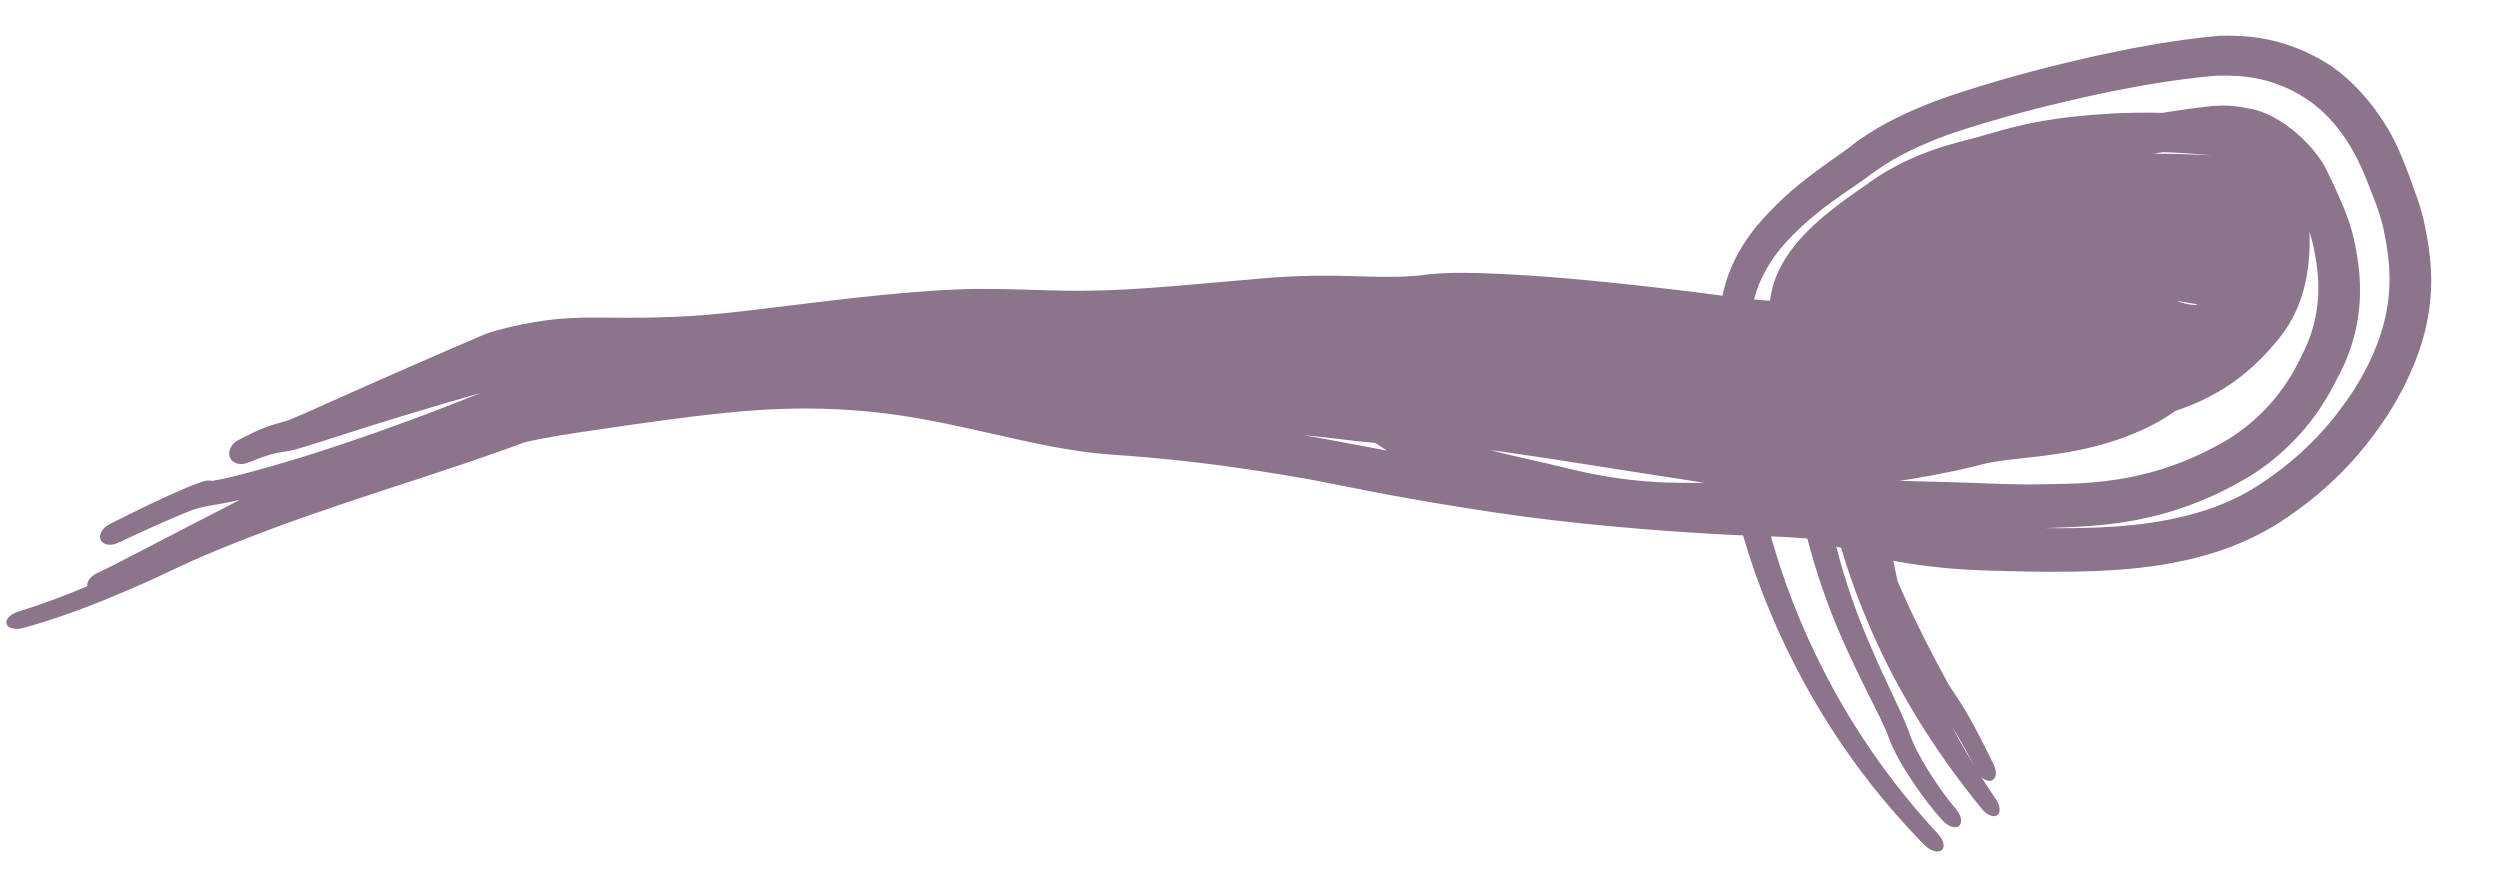 <?xml version="1.0" encoding="utf-8"?>
<svg xmlns="http://www.w3.org/2000/svg" fill="none" height="100%" overflow="visible" preserveAspectRatio="none" style="display: block;" viewBox="0 0 34 12" width="100%">
<path d="M30.993 7.111C30.528 7.404 30.036 7.569 29.489 7.666C29.489 7.666 29.489 7.667 29.488 7.667C29.409 7.681 29.332 7.692 29.251 7.703C28.603 7.792 27.865 7.787 26.954 7.757C25.948 7.72 25.252 7.534 24.806 7.374C24.726 7.344 24.641 7.327 24.427 7.312C24.322 7.305 24.184 7.298 24.007 7.292C23.956 7.29 23.902 7.288 23.842 7.286C23.837 7.286 23.831 7.286 23.825 7.285C23.658 7.281 23.466 7.273 23.241 7.258C22.497 7.215 21.351 7.124 20.341 6.971C19.727 6.881 19.163 6.782 18.752 6.704C18.429 6.643 18.122 6.578 17.839 6.525C17.582 6.478 17.305 6.432 17.024 6.39C16.46 6.306 15.843 6.232 15.119 6.183C14.564 6.145 14.021 6.018 13.464 5.892C13.394 5.876 13.322 5.86 13.251 5.844C12.758 5.734 12.251 5.632 11.703 5.587C10.727 5.507 9.951 5.595 9.105 5.705C8.774 5.749 8.434 5.798 8.069 5.852C7.794 5.893 7.439 5.943 7.124 6.018L7.189 5.996C6.795 6.143 6.364 6.29 5.935 6.431C5.864 6.455 5.793 6.478 5.723 6.502C5.722 6.502 5.722 6.502 5.722 6.502C4.959 6.75 4.223 6.993 3.69 7.194C2.842 7.512 2.537 7.662 2.28 7.782C2.184 7.827 2.094 7.87 1.987 7.918C1.827 7.99 1.635 8.07 1.418 8.161C1.093 8.293 0.712 8.431 0.324 8.538C0.322 8.539 0.319 8.539 0.317 8.54C0.208 8.57 0.108 8.545 0.089 8.486C0.069 8.426 0.138 8.353 0.243 8.32C0.581 8.216 0.906 8.092 1.188 7.972C1.18 7.925 1.209 7.871 1.262 7.83C1.281 7.815 1.302 7.802 1.325 7.792C1.549 7.692 2.208 7.337 3.26 6.799C3.18 6.817 3.112 6.831 3.053 6.842C2.984 6.854 2.928 6.864 2.883 6.872C2.787 6.888 2.721 6.901 2.615 6.936C2.371 7.031 1.995 7.199 1.604 7.383C1.506 7.429 1.4 7.412 1.369 7.343C1.337 7.275 1.393 7.178 1.49 7.129C1.491 7.128 1.493 7.127 1.495 7.126C1.881 6.931 2.266 6.745 2.52 6.64C2.584 6.613 2.641 6.59 2.684 6.575C2.718 6.562 2.76 6.547 2.784 6.541C2.788 6.54 2.794 6.539 2.802 6.538C2.802 6.538 2.802 6.538 2.802 6.538C2.807 6.537 2.829 6.533 2.855 6.535C2.86 6.536 2.872 6.537 2.886 6.541C2.889 6.54 2.892 6.54 2.895 6.539C2.938 6.531 2.98 6.523 3.027 6.513C3.209 6.475 3.491 6.403 4.066 6.23C4.593 6.068 5.476 5.772 6.541 5.343C6.466 5.364 6.391 5.386 6.316 5.408C6.127 5.462 5.938 5.518 5.749 5.575C5.677 5.596 5.605 5.618 5.532 5.64C5.415 5.676 5.297 5.712 5.18 5.748C5.1 5.773 5.021 5.798 4.941 5.823C4.941 5.823 4.941 5.823 4.941 5.823C4.831 5.858 4.72 5.893 4.608 5.929C4.569 5.941 4.531 5.953 4.492 5.966C4.34 6.015 4.19 6.064 4.015 6.114C3.993 6.119 3.969 6.124 3.951 6.128C3.932 6.132 3.914 6.135 3.896 6.138C3.881 6.141 3.866 6.143 3.852 6.145C3.85 6.146 3.848 6.146 3.846 6.146C3.83 6.149 3.815 6.152 3.8 6.154C3.786 6.157 3.771 6.159 3.758 6.162C3.758 6.162 3.757 6.162 3.757 6.162C3.743 6.166 3.732 6.168 3.717 6.172C3.699 6.176 3.683 6.181 3.664 6.186C3.645 6.192 3.626 6.198 3.607 6.205C3.587 6.211 3.568 6.218 3.548 6.225C3.528 6.232 3.508 6.24 3.488 6.247C3.468 6.255 3.448 6.263 3.427 6.271C3.407 6.279 3.386 6.287 3.365 6.295C3.318 6.313 3.266 6.316 3.221 6.303C3.176 6.289 3.142 6.259 3.127 6.22C3.111 6.18 3.115 6.134 3.136 6.09C3.158 6.045 3.197 6.007 3.242 5.984C3.255 5.977 3.268 5.971 3.281 5.964C3.288 5.961 3.296 5.957 3.303 5.953C3.324 5.943 3.345 5.932 3.365 5.922C3.386 5.911 3.407 5.901 3.428 5.891C3.45 5.881 3.472 5.871 3.494 5.86C3.516 5.85 3.539 5.841 3.562 5.831C3.585 5.821 3.611 5.811 3.635 5.803C3.652 5.796 3.673 5.789 3.691 5.783C3.71 5.777 3.729 5.772 3.747 5.767C3.765 5.761 3.782 5.757 3.799 5.752C3.8 5.752 3.802 5.751 3.804 5.751C3.819 5.747 3.833 5.743 3.847 5.739C3.862 5.735 3.876 5.731 3.889 5.727C3.904 5.722 3.913 5.719 3.924 5.715C4.064 5.658 4.235 5.581 4.398 5.508C4.418 5.499 4.438 5.49 4.458 5.481C4.566 5.434 4.672 5.386 4.778 5.339C4.855 5.305 4.932 5.271 5.009 5.236C5.122 5.186 5.236 5.136 5.348 5.087C5.418 5.056 5.487 5.026 5.557 4.995C5.739 4.916 5.92 4.836 6.1 4.758C6.266 4.686 6.433 4.615 6.599 4.544L6.7 4.51C6.718 4.504 6.737 4.499 6.755 4.494C6.997 4.427 7.217 4.386 7.437 4.355C7.598 4.333 7.756 4.325 7.91 4.32C7.988 4.319 8.066 4.318 8.144 4.318C8.144 4.318 8.145 4.318 8.145 4.318C8.216 4.318 8.277 4.319 8.344 4.32C8.487 4.321 8.621 4.322 8.76 4.32C8.898 4.318 9.029 4.316 9.168 4.309C9.3 4.304 9.44 4.295 9.574 4.285C9.707 4.274 9.844 4.261 9.981 4.246C10.164 4.226 10.344 4.204 10.531 4.181C10.716 4.158 10.903 4.135 11.089 4.113C11.155 4.105 11.22 4.097 11.286 4.09C11.286 4.09 11.286 4.089 11.287 4.089C11.409 4.075 11.529 4.061 11.651 4.048C11.841 4.028 12.027 4.008 12.218 3.991C12.406 3.974 12.598 3.959 12.79 3.947C12.982 3.936 13.179 3.928 13.378 3.929C13.555 3.929 13.733 3.933 13.908 3.938C13.954 3.939 14 3.941 14.046 3.942C14.265 3.949 14.478 3.955 14.687 3.954C14.897 3.954 15.105 3.948 15.318 3.936C15.528 3.925 15.745 3.909 15.962 3.891C16.181 3.873 16.398 3.854 16.619 3.834C16.84 3.814 17.061 3.795 17.29 3.776C17.415 3.766 17.552 3.759 17.68 3.755C17.806 3.75 17.94 3.749 18.066 3.75C18.098 3.75 18.13 3.75 18.161 3.75C18.181 3.751 18.201 3.751 18.222 3.751C18.3 3.753 18.375 3.755 18.45 3.757C18.573 3.76 18.693 3.764 18.808 3.765C18.923 3.766 19.034 3.764 19.14 3.759C19.251 3.753 19.342 3.744 19.451 3.728C19.712 3.705 19.869 3.71 20.041 3.713C20.076 3.714 20.11 3.715 20.146 3.715C20.352 3.721 20.555 3.732 20.752 3.744C20.951 3.757 21.145 3.772 21.339 3.789C21.532 3.806 21.724 3.824 21.914 3.844C22.103 3.863 22.291 3.884 22.478 3.905C22.666 3.927 22.855 3.949 23.038 3.971C23.143 3.984 23.254 3.999 23.358 4.013C23.433 4.023 23.506 4.033 23.579 4.043C23.608 4.046 23.637 4.05 23.666 4.054C23.709 4.059 23.752 4.064 23.794 4.068C23.855 4.074 23.915 4.079 23.973 4.083C23.977 4.083 23.98 4.084 23.985 4.084C24.092 4.092 24.197 4.098 24.3 4.1C24.403 4.102 24.501 4.1 24.602 4.095C24.707 4.089 24.789 4.081 24.901 4.067C24.973 4.057 25.043 4.048 25.111 4.039C25.216 4.025 25.32 4.011 25.422 3.996C25.526 3.982 25.628 3.967 25.728 3.952C25.761 3.947 25.796 3.942 25.829 3.937C25.93 3.922 26.027 3.905 26.127 3.888C26.225 3.871 26.321 3.853 26.417 3.834C26.512 3.814 26.606 3.794 26.699 3.771C26.858 3.732 27.005 3.715 27.133 3.702C27.259 3.69 27.376 3.682 27.485 3.673C27.506 3.672 27.526 3.67 27.546 3.668C27.631 3.661 27.716 3.653 27.792 3.643C27.889 3.63 27.978 3.615 28.06 3.597C28.142 3.579 28.218 3.557 28.284 3.533C28.35 3.508 28.405 3.482 28.455 3.451C28.503 3.421 28.542 3.385 28.571 3.349C28.601 3.312 28.62 3.276 28.634 3.245C28.649 3.214 28.66 3.187 28.676 3.158C28.692 3.13 28.712 3.101 28.74 3.064C28.762 3.036 28.787 3.004 28.817 2.965C28.804 2.984 28.792 3.003 28.78 3.022C28.729 3.108 28.699 3.201 28.693 3.259C28.682 3.355 28.709 3.368 28.72 3.308C28.724 3.288 28.727 3.261 28.728 3.226C28.73 3.12 28.721 3.145 28.816 3.353C28.883 3.503 29.061 3.759 29.277 3.913C29.491 4.072 29.678 4.124 29.77 4.139C29.846 4.151 29.88 4.146 29.889 4.139C29.769 4.118 29.649 4.098 29.529 4.079C29.485 4.072 29.442 4.065 29.399 4.059C29.246 4.036 29.093 4.015 28.942 3.997C28.941 3.996 28.94 3.996 28.939 3.996C28.744 3.973 28.553 3.954 28.363 3.94C28.293 3.935 28.227 3.931 28.159 3.927C28.092 3.924 28.025 3.922 27.96 3.921C27.893 3.919 27.829 3.919 27.765 3.92C27.702 3.921 27.64 3.923 27.578 3.927C27.522 3.93 27.467 3.935 27.408 3.941C27.403 3.942 27.398 3.942 27.392 3.943C27.328 3.95 27.256 3.957 27.192 3.961C27.02 3.972 26.865 3.991 26.743 4.014C26.637 4.032 26.555 4.061 26.568 4.042C26.544 4.055 26.52 4.068 26.496 4.081C26.415 4.125 26.339 4.166 26.27 4.203C26.162 4.262 26.068 4.314 25.99 4.359C25.861 4.433 25.778 4.492 25.748 4.5C25.716 4.511 25.737 4.445 25.722 4.38C25.717 4.357 25.708 4.338 25.698 4.33C25.681 4.458 25.666 4.588 25.652 4.716C25.626 4.947 25.607 5.177 25.596 5.409C25.585 5.64 25.581 5.872 25.585 6.104C25.59 6.336 25.604 6.567 25.626 6.798C25.649 7.03 25.681 7.262 25.723 7.492C25.748 7.63 25.776 7.768 25.808 7.905C25.837 7.974 25.865 8.038 25.893 8.1C26.099 8.558 26.267 8.879 26.498 9.303C26.521 9.343 26.542 9.374 26.568 9.412C26.573 9.419 26.578 9.427 26.583 9.434C26.616 9.484 26.655 9.541 26.704 9.623C26.805 9.787 26.943 10.045 27.118 10.405C27.161 10.495 27.151 10.588 27.09 10.614C27.047 10.631 26.99 10.611 26.944 10.566C27.008 10.667 27.076 10.77 27.144 10.869C27.171 10.908 27.189 10.954 27.194 10.994C27.198 11.031 27.189 11.062 27.17 11.081C27.17 11.081 27.17 11.081 27.17 11.081C27.169 11.082 27.167 11.084 27.165 11.085C27.142 11.103 27.108 11.105 27.07 11.09C27.031 11.076 26.991 11.047 26.96 11.009C26.878 10.908 26.796 10.806 26.717 10.703C26.638 10.599 26.561 10.495 26.486 10.39C26.412 10.285 26.338 10.178 26.267 10.07C26.195 9.962 26.127 9.853 26.059 9.743C25.992 9.632 25.928 9.522 25.865 9.409C25.827 9.341 25.79 9.273 25.754 9.205C25.741 9.179 25.728 9.155 25.715 9.13C25.704 9.109 25.694 9.089 25.683 9.068C25.571 8.846 25.466 8.618 25.372 8.389C25.276 8.159 25.19 7.925 25.113 7.688C25.037 7.452 24.969 7.212 24.91 6.97C24.851 6.728 24.801 6.484 24.759 6.238C24.717 5.993 24.684 5.745 24.659 5.496C24.639 5.304 24.624 5.112 24.613 4.92C24.601 4.845 24.589 4.771 24.579 4.696C24.562 4.575 24.544 4.453 24.526 4.331C24.512 4.261 24.504 4.191 24.504 4.12C24.491 4.192 24.489 4.263 24.493 4.331C24.506 4.589 24.53 4.812 24.558 5.027C24.563 5.065 24.569 5.104 24.574 5.142C24.629 5.533 24.688 5.906 24.762 6.408C24.989 7.839 25.365 8.614 25.575 9.095C25.797 9.574 25.901 9.779 25.974 9.989C26.075 10.287 26.406 10.781 26.603 11.005C26.673 11.087 26.693 11.188 26.645 11.231C26.598 11.274 26.497 11.243 26.422 11.162C26.202 10.927 25.815 10.39 25.687 10.031C25.63 9.872 25.54 9.703 25.301 9.223C25.075 8.741 24.665 7.957 24.391 6.476C24.305 5.976 24.237 5.605 24.171 5.205C24.165 5.166 24.158 5.126 24.152 5.086C24.152 5.086 24.152 5.086 24.152 5.086C24.117 4.857 24.086 4.615 24.067 4.332C24.055 4.154 24.077 3.953 24.161 3.75C24.409 3.144 25.063 2.737 25.553 2.393C26.175 1.999 26.759 1.915 26.966 1.844C27.045 1.821 27.121 1.799 27.203 1.777C27.513 1.694 27.894 1.589 28.758 1.542C28.947 1.532 29.168 1.53 29.409 1.535C29.648 1.496 29.884 1.462 30.106 1.44C30.256 1.431 30.412 1.437 30.581 1.476C31.007 1.533 31.519 2.004 31.669 2.371C31.722 2.475 31.765 2.571 31.802 2.657C31.828 2.718 31.852 2.774 31.875 2.825C31.93 2.958 31.979 3.102 32.014 3.256C32.052 3.43 32.087 3.627 32.095 3.86C32.108 4.216 32.045 4.684 31.784 5.149C31.58 5.572 31.226 6.075 30.625 6.459C29.475 7.161 28.5 7.155 27.818 7.182C28.334 7.189 28.777 7.173 29.176 7.12C29.251 7.11 29.324 7.099 29.395 7.086C29.898 6.997 30.305 6.856 30.688 6.617C31.387 6.17 31.763 5.681 32.007 5.313C32.64 4.314 32.516 3.617 32.417 3.115C32.39 2.998 32.354 2.882 32.312 2.77C32.277 2.683 32.237 2.572 32.181 2.433C32.072 2.162 31.838 1.651 31.357 1.338C30.884 1.032 30.455 1.022 30.139 1.03C30.127 1.031 30.115 1.032 30.103 1.033C29.676 1.07 29.2 1.145 28.702 1.247C28.702 1.247 28.701 1.247 28.701 1.247C28.604 1.266 28.506 1.287 28.407 1.309C27.804 1.442 27.179 1.604 26.578 1.803C26.515 1.824 26.438 1.852 26.35 1.886C26.132 1.976 25.838 2.093 25.51 2.323C25.156 2.598 24.653 2.86 24.21 3.386C24.044 3.593 23.887 3.857 23.83 4.197C23.823 4.242 23.817 4.285 23.813 4.332C23.808 4.384 23.803 4.436 23.799 4.49C23.766 4.9 23.748 5.404 23.833 6.069C23.903 6.618 24.053 7.281 24.291 7.943C24.407 8.269 24.544 8.594 24.695 8.907C25.151 9.851 25.71 10.644 26.356 11.341C26.356 11.341 26.356 11.341 26.357 11.342C26.434 11.425 26.456 11.522 26.407 11.563C26.357 11.603 26.251 11.572 26.169 11.489C25.489 10.794 24.895 9.994 24.403 9.033C24.242 8.719 24.094 8.388 23.966 8.055C23.703 7.373 23.53 6.68 23.446 6.109C23.342 5.411 23.35 4.881 23.376 4.452C23.379 4.412 23.382 4.372 23.385 4.333C23.389 4.247 23.399 4.165 23.413 4.086C23.487 3.66 23.679 3.344 23.868 3.102C24.4 2.463 24.923 2.198 25.261 1.918C25.644 1.651 25.945 1.53 26.18 1.43C26.278 1.39 26.364 1.357 26.438 1.332C27.071 1.115 27.71 0.942 28.335 0.798C28.436 0.774 28.536 0.752 28.637 0.731C28.637 0.731 28.637 0.731 28.638 0.731C29.152 0.621 29.65 0.537 30.096 0.495C30.125 0.492 30.154 0.489 30.183 0.486C30.529 0.48 30.981 0.495 31.525 0.79C32.079 1.081 32.481 1.692 32.633 2.063C32.76 2.353 32.822 2.559 32.876 2.698C32.906 2.784 32.934 2.876 32.958 2.972C33.078 3.552 33.257 4.409 32.467 5.652C32.195 6.062 31.772 6.61 30.993 7.111ZM26.845 10.407C26.728 10.185 26.629 10.012 26.551 9.887C26.609 9.998 26.671 10.11 26.734 10.22C26.77 10.282 26.807 10.345 26.845 10.407ZM29.418 2.069C29.375 2.075 29.333 2.082 29.289 2.09C29.407 2.09 29.525 2.092 29.643 2.095C29.779 2.099 29.916 2.104 30.052 2.111C30.061 2.111 30.069 2.112 30.077 2.112C30.069 2.111 30.061 2.111 30.052 2.11C29.832 2.09 29.618 2.076 29.418 2.069ZM30.317 5.966C30.846 5.631 31.143 5.19 31.317 4.806C31.479 4.494 31.532 4.176 31.529 3.907C31.528 3.704 31.499 3.522 31.463 3.355C31.448 3.286 31.43 3.219 31.408 3.154C31.428 3.539 31.364 3.936 31.221 4.239C31.162 4.367 31.09 4.482 31.012 4.581C30.616 5.079 30.242 5.308 29.916 5.459C29.804 5.51 29.694 5.552 29.582 5.59C29.501 5.648 29.414 5.703 29.322 5.753C29.195 5.823 29.05 5.887 28.912 5.939C28.772 5.992 28.629 6.036 28.489 6.071C28.346 6.108 28.205 6.136 28.066 6.159C27.933 6.181 27.804 6.198 27.679 6.213C27.672 6.214 27.664 6.214 27.657 6.215C27.524 6.231 27.398 6.243 27.279 6.258C27.161 6.273 27.06 6.289 26.974 6.311C26.866 6.34 26.752 6.366 26.643 6.391C26.531 6.415 26.423 6.437 26.314 6.458C26.203 6.478 26.099 6.497 25.989 6.515C25.953 6.521 25.918 6.526 25.884 6.532C25.868 6.534 25.852 6.537 25.837 6.54C26.044 6.544 26.265 6.55 26.491 6.556C26.822 6.565 27.177 6.585 27.587 6.589C28.27 6.574 29.202 6.632 30.317 5.966ZM22.631 6.561C22.726 6.565 22.866 6.567 23.047 6.567C23.09 6.567 23.136 6.567 23.183 6.566C23.182 6.566 23.18 6.566 23.179 6.566C23.062 6.548 22.955 6.531 22.839 6.513C22.633 6.482 22.433 6.451 22.233 6.419C22.033 6.388 21.833 6.356 21.634 6.325C21.435 6.293 21.236 6.262 21.04 6.232C20.841 6.202 20.646 6.173 20.45 6.145C20.387 6.137 20.324 6.128 20.262 6.12C20.398 6.156 20.543 6.19 20.695 6.225C20.817 6.253 20.944 6.282 21.079 6.312C21.13 6.323 21.193 6.339 21.265 6.357C21.554 6.427 22.012 6.536 22.631 6.561ZM18.7 6.023C18.655 6.019 18.611 6.015 18.569 6.011C18.445 5.999 18.329 5.985 18.214 5.971C18.135 5.962 18.057 5.952 17.98 5.944C17.956 5.941 17.931 5.938 17.907 5.936C17.9 5.935 17.893 5.934 17.886 5.934C17.832 5.928 17.778 5.923 17.724 5.919C17.786 5.929 17.846 5.939 17.905 5.949C18.204 6.002 18.517 6.065 18.847 6.125C18.852 6.126 18.858 6.127 18.863 6.128C18.806 6.092 18.753 6.057 18.7 6.023Z" fill="#8C748C" id="Vector 312"/>
</svg>